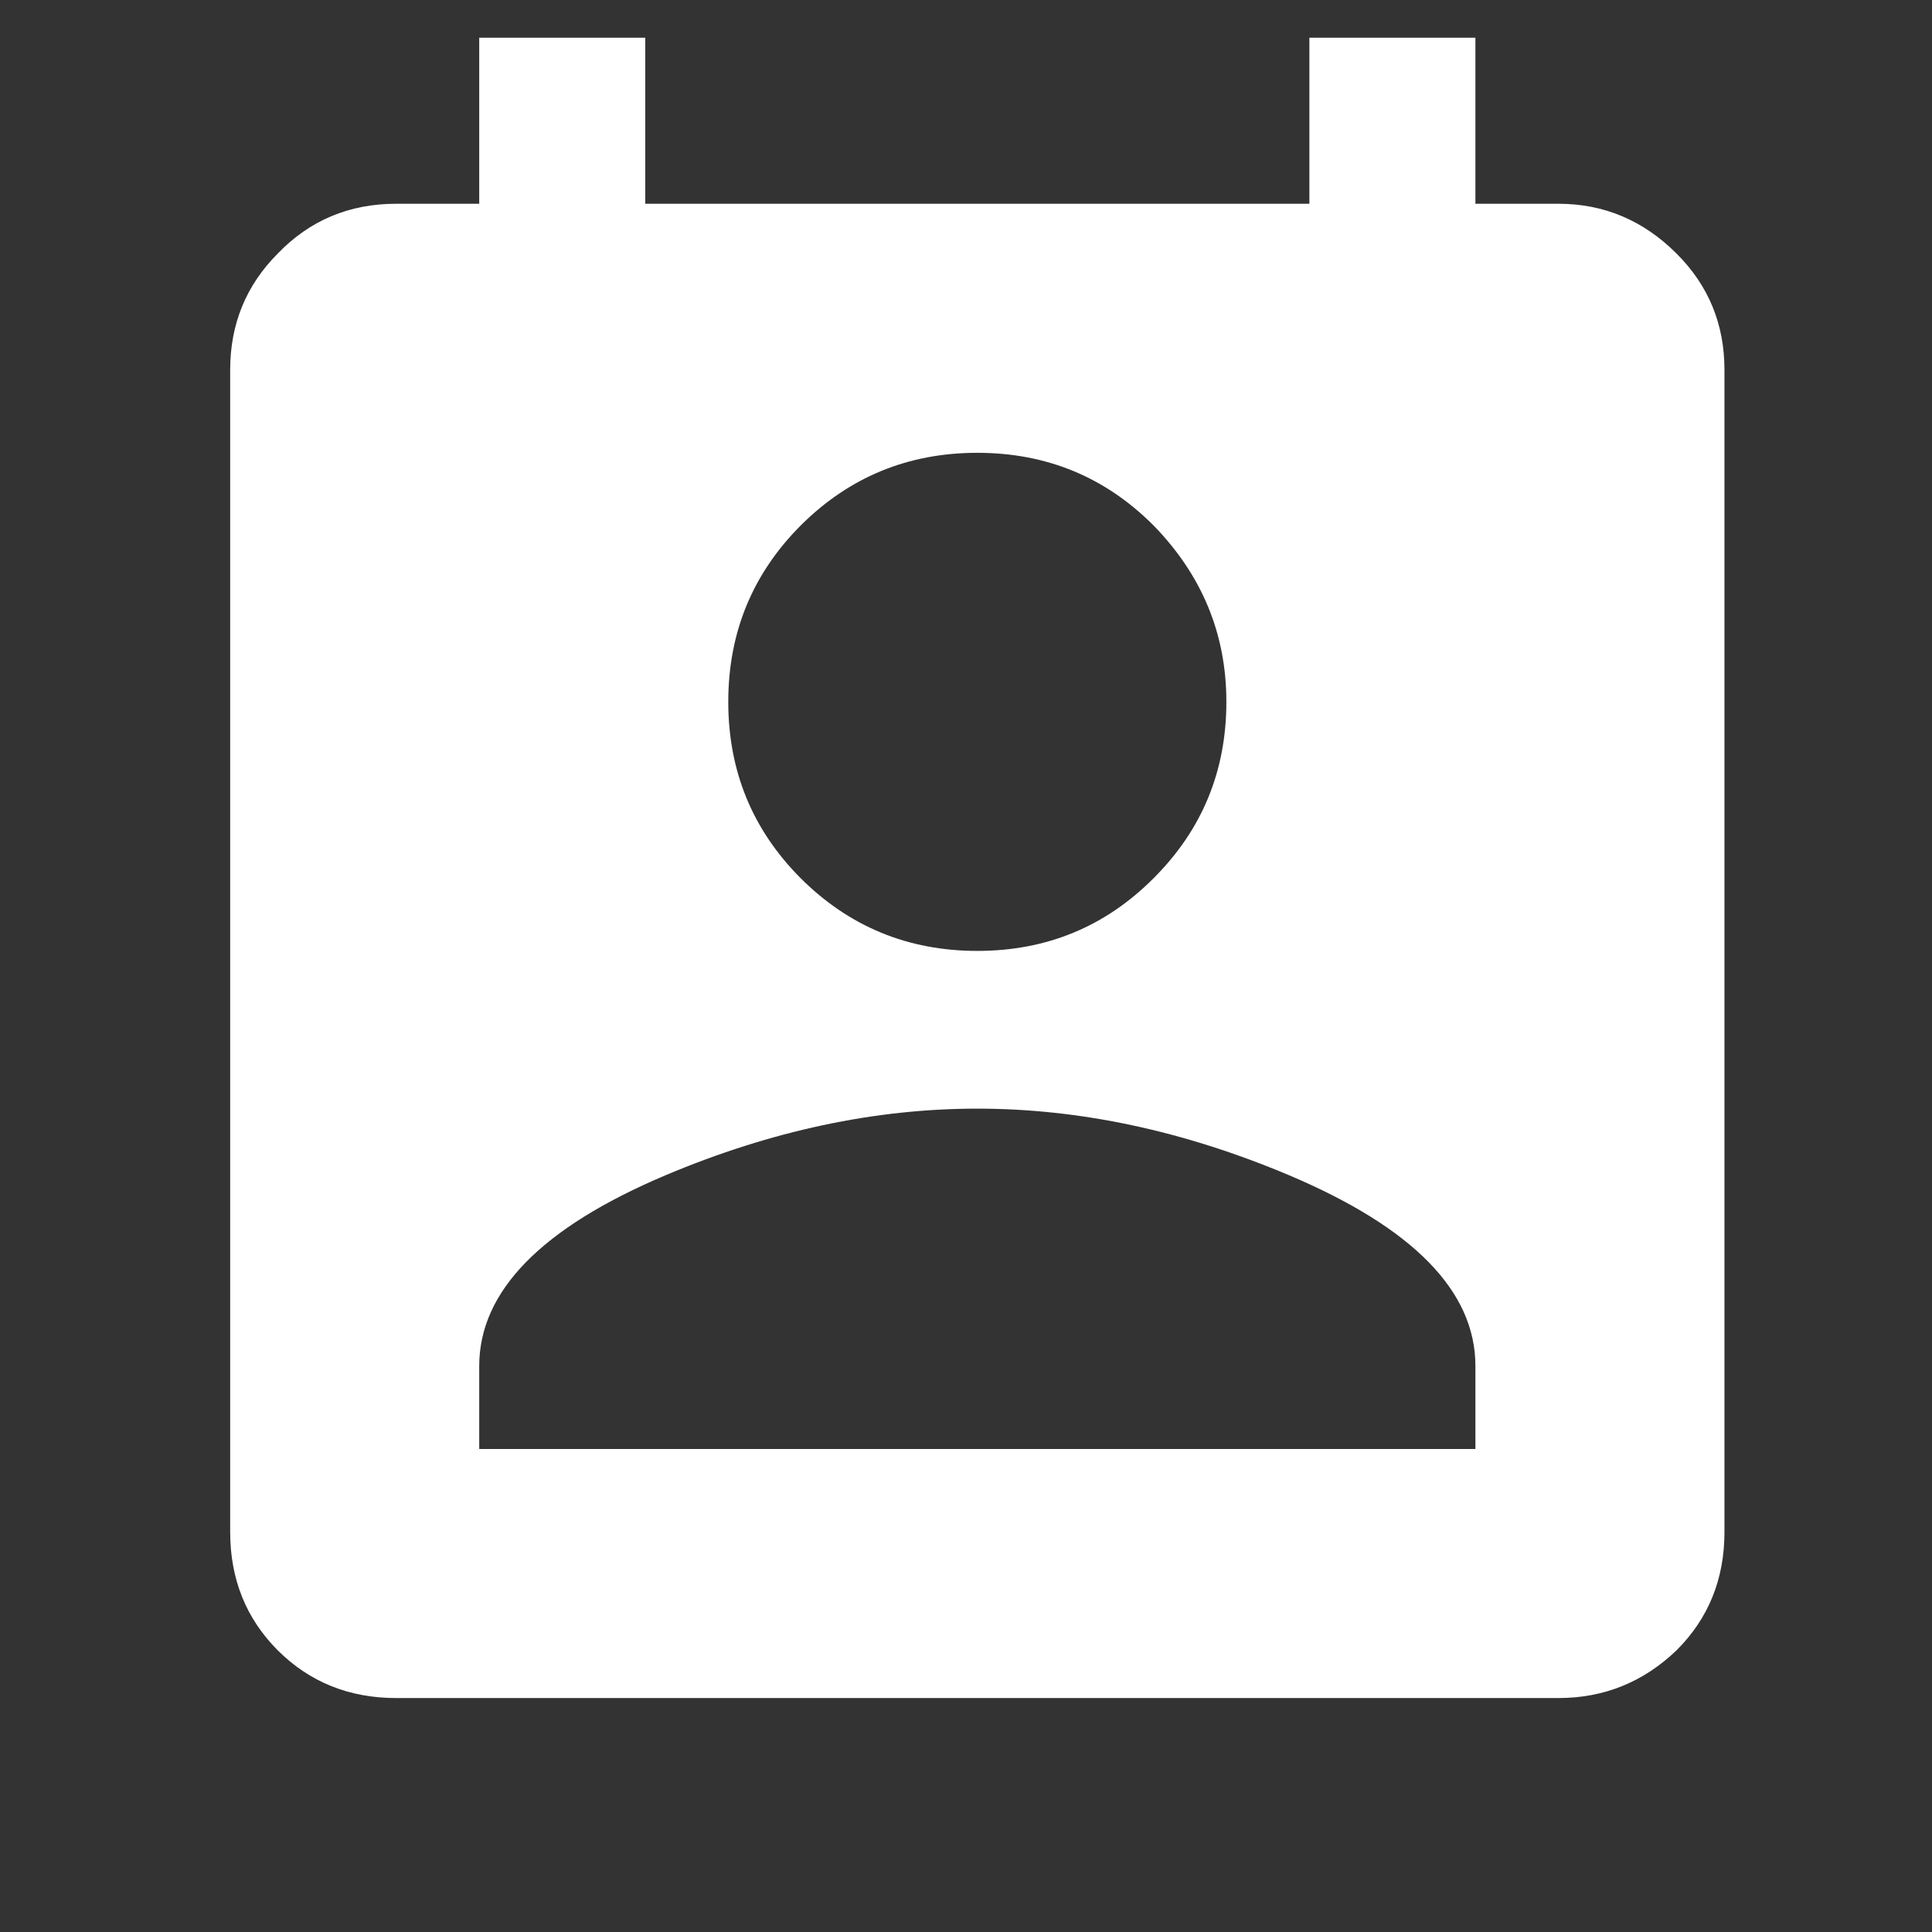 
<svg xmlns="http://www.w3.org/2000/svg" version="1.1" xmlns:xlink="http://www.w3.org/1999/xlink" preserveAspectRatio="none" x="0px" y="0px" width="512px" height="512px" viewBox="0 0 512 512">
<rect x="0" y="0" width="512" height="512" fill="#333333" stroke="none"/>
<defs/>

<g id="svg2"/>

<g id="Layer_1">
<g transform="matrix( 1, 0, 0, 1, 0,0) ">
<g>
<g>
<path fill="#FFFFFF" stroke="none" d="
M 444.3 67.2
Q 431.1 54 413 54
L 391 54 391 10 347 10 347 54 171 54 171 10 127 10 127 54 105 54
Q 86.3 54 73.6 67.2 61 79.85 61 98
L 61 406
Q 61 424.7 73.6 437.35 86.3 450 105 450
L 413 450
Q 431.1 450 444.3 437.35 457 424.7 457 406
L 457 98
Q 457 79.85 444.3 67.2
M 391 362
L 391 384 127 384 127 362
Q 127 332.3 176.5 311.4 218.3 293.8 259 293.8 299.7 293.8 341.5 311.4 391 332.3 391 362
M 193 186
Q 193 158.5 212.2 139.25 231.5 120 259 120 286.5 120 305.7 139.25 325 159.05 325 186 325 213.5 305.7 232.75 286.5 252 259 252 231.5 252 212.2 232.75 193 213.5 193 186 Z"/>
</g>
</g>
</g>
</g>
</svg>

